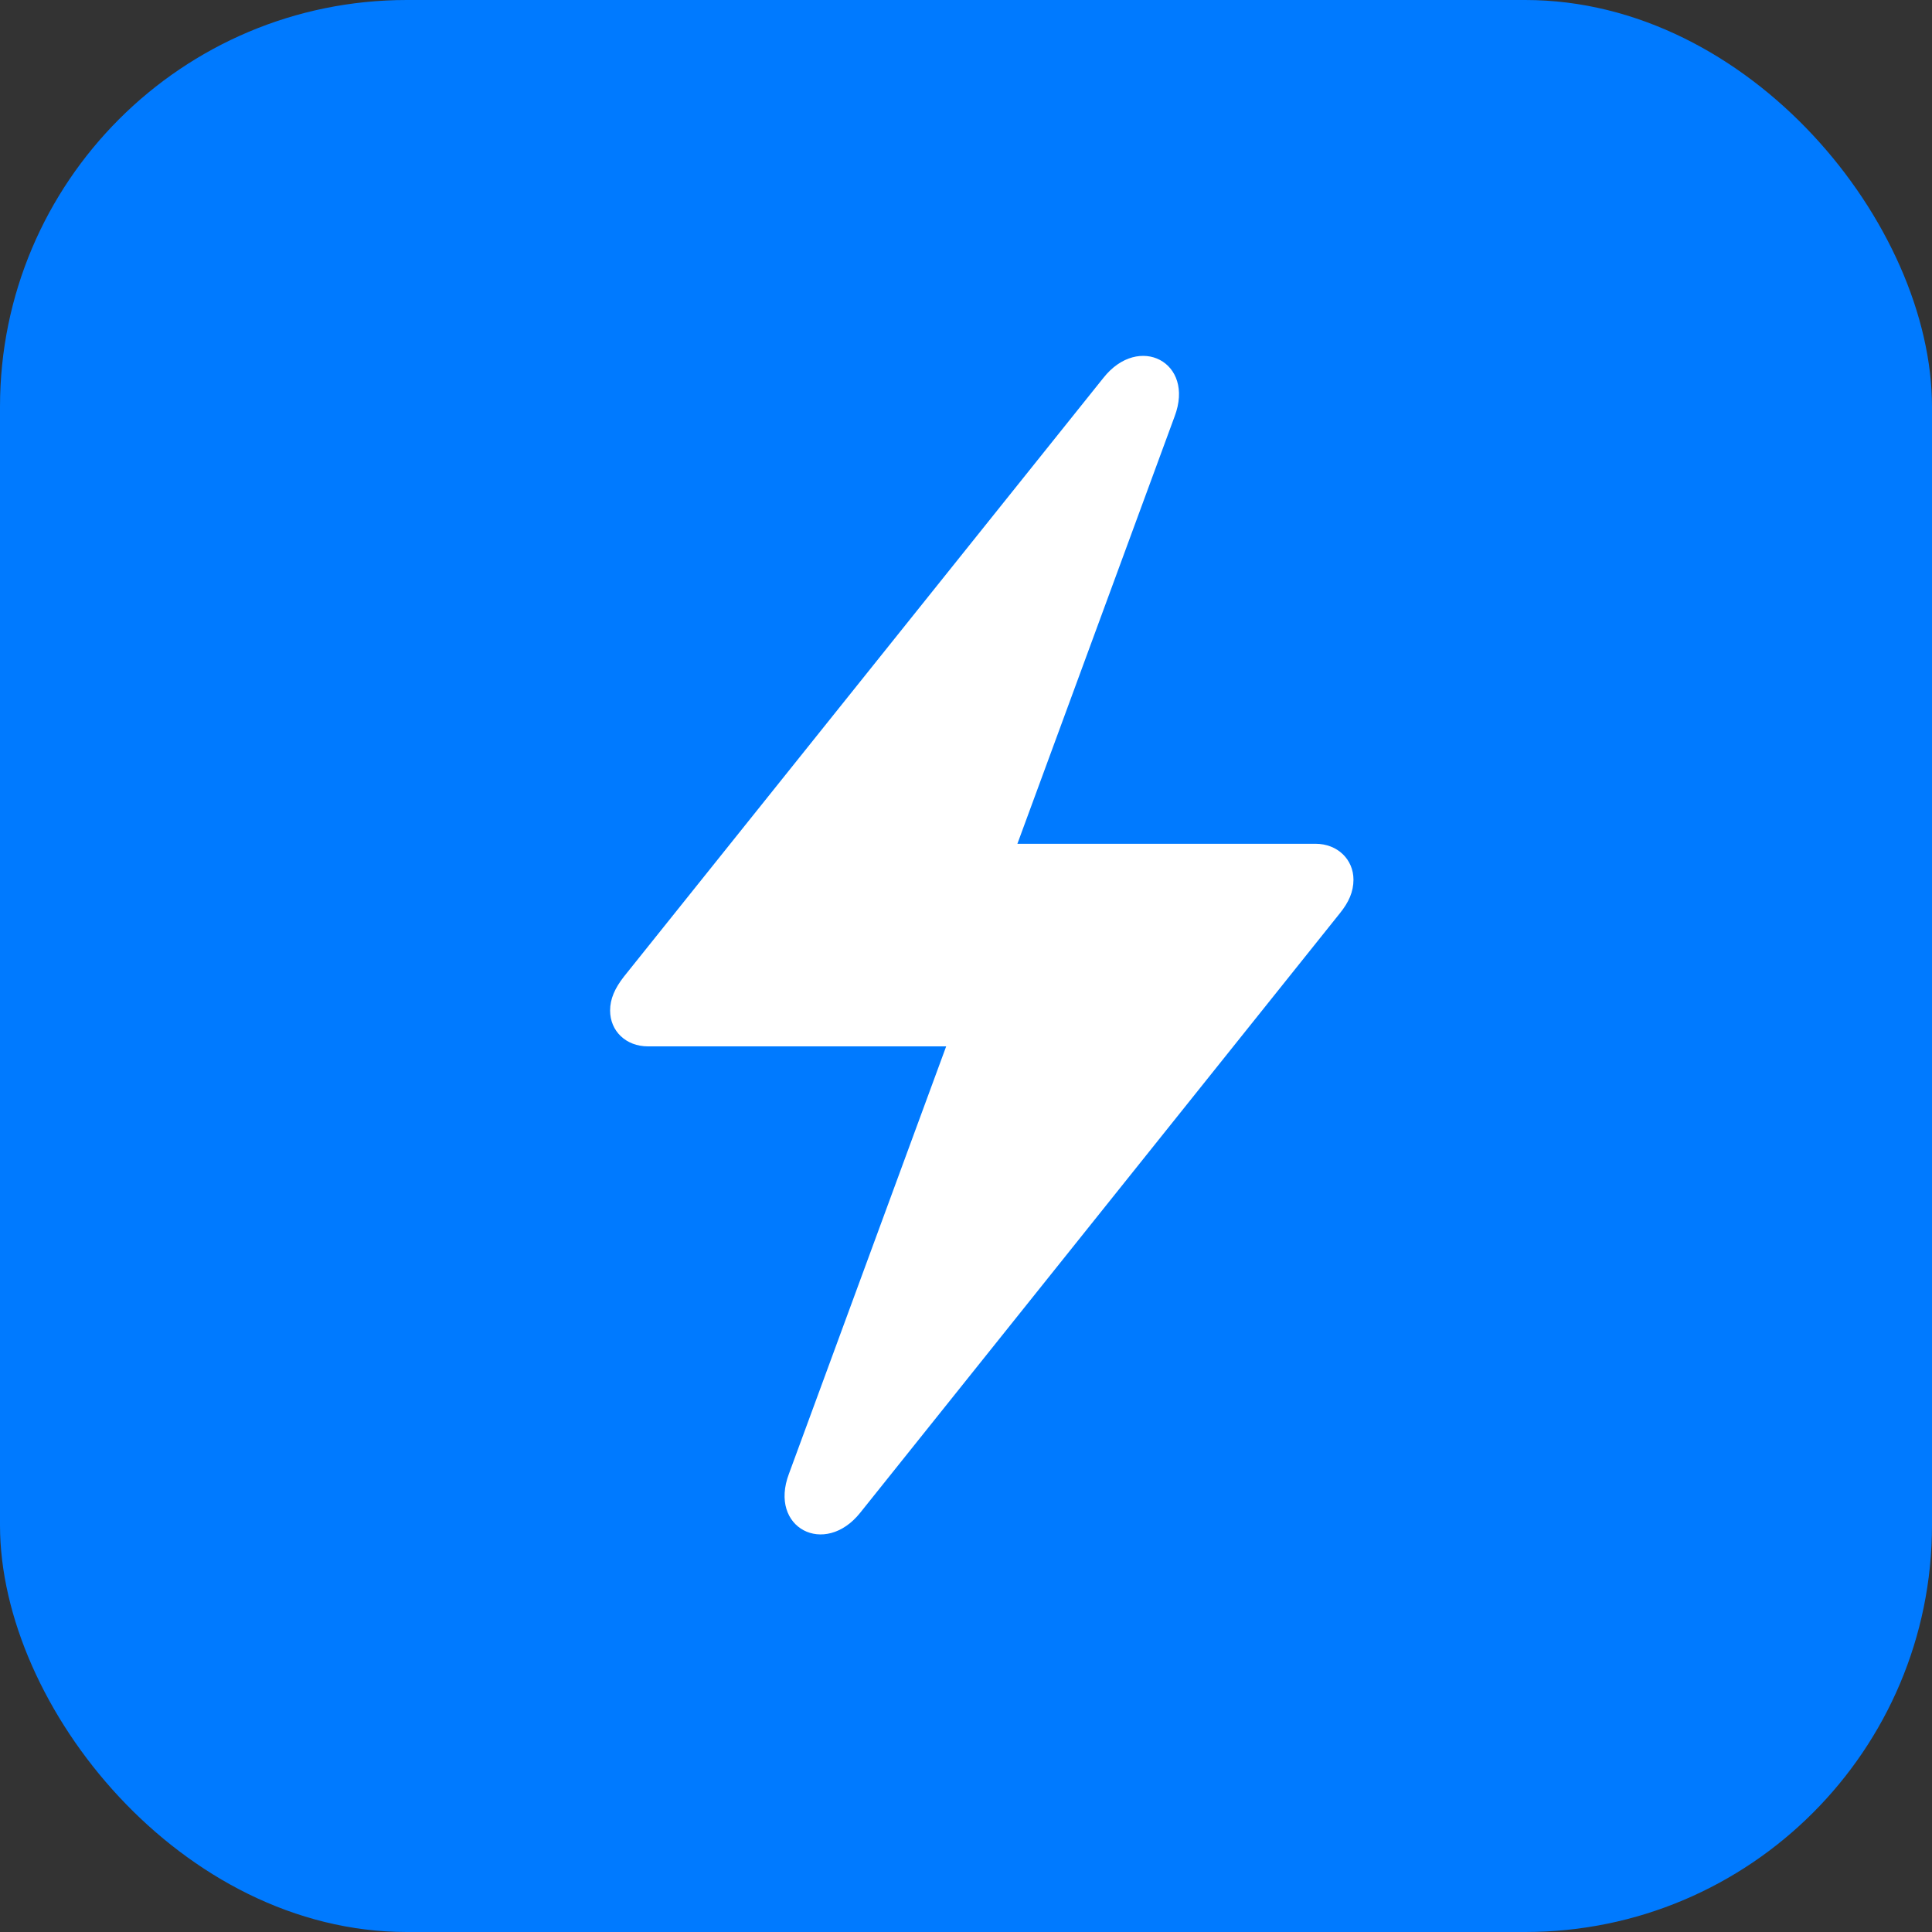 <svg width="38" height="38" viewBox="0 0 38 38" fill="none" xmlns="http://www.w3.org/2000/svg">
<rect x="0" y="0" width="38" height="38" fill="#333333" stroke="none"/>
<rect width="38" height="38" rx="8" fill="#007AFF"/>
<path d="M12.747 20.581H18.61L15.518 28.986C15.113 30.055 16.223 30.626 16.919 29.754L26.351 17.966C26.528 17.748 26.621 17.541 26.621 17.302C26.621 16.907 26.31 16.596 25.874 16.596H20.011L23.103 8.191C23.508 7.122 22.398 6.551 21.702 7.433L12.27 19.211C12.093 19.439 12 19.647 12 19.875C12 20.28 12.311 20.581 12.747 20.581Z" fill="white"/>
</svg>
